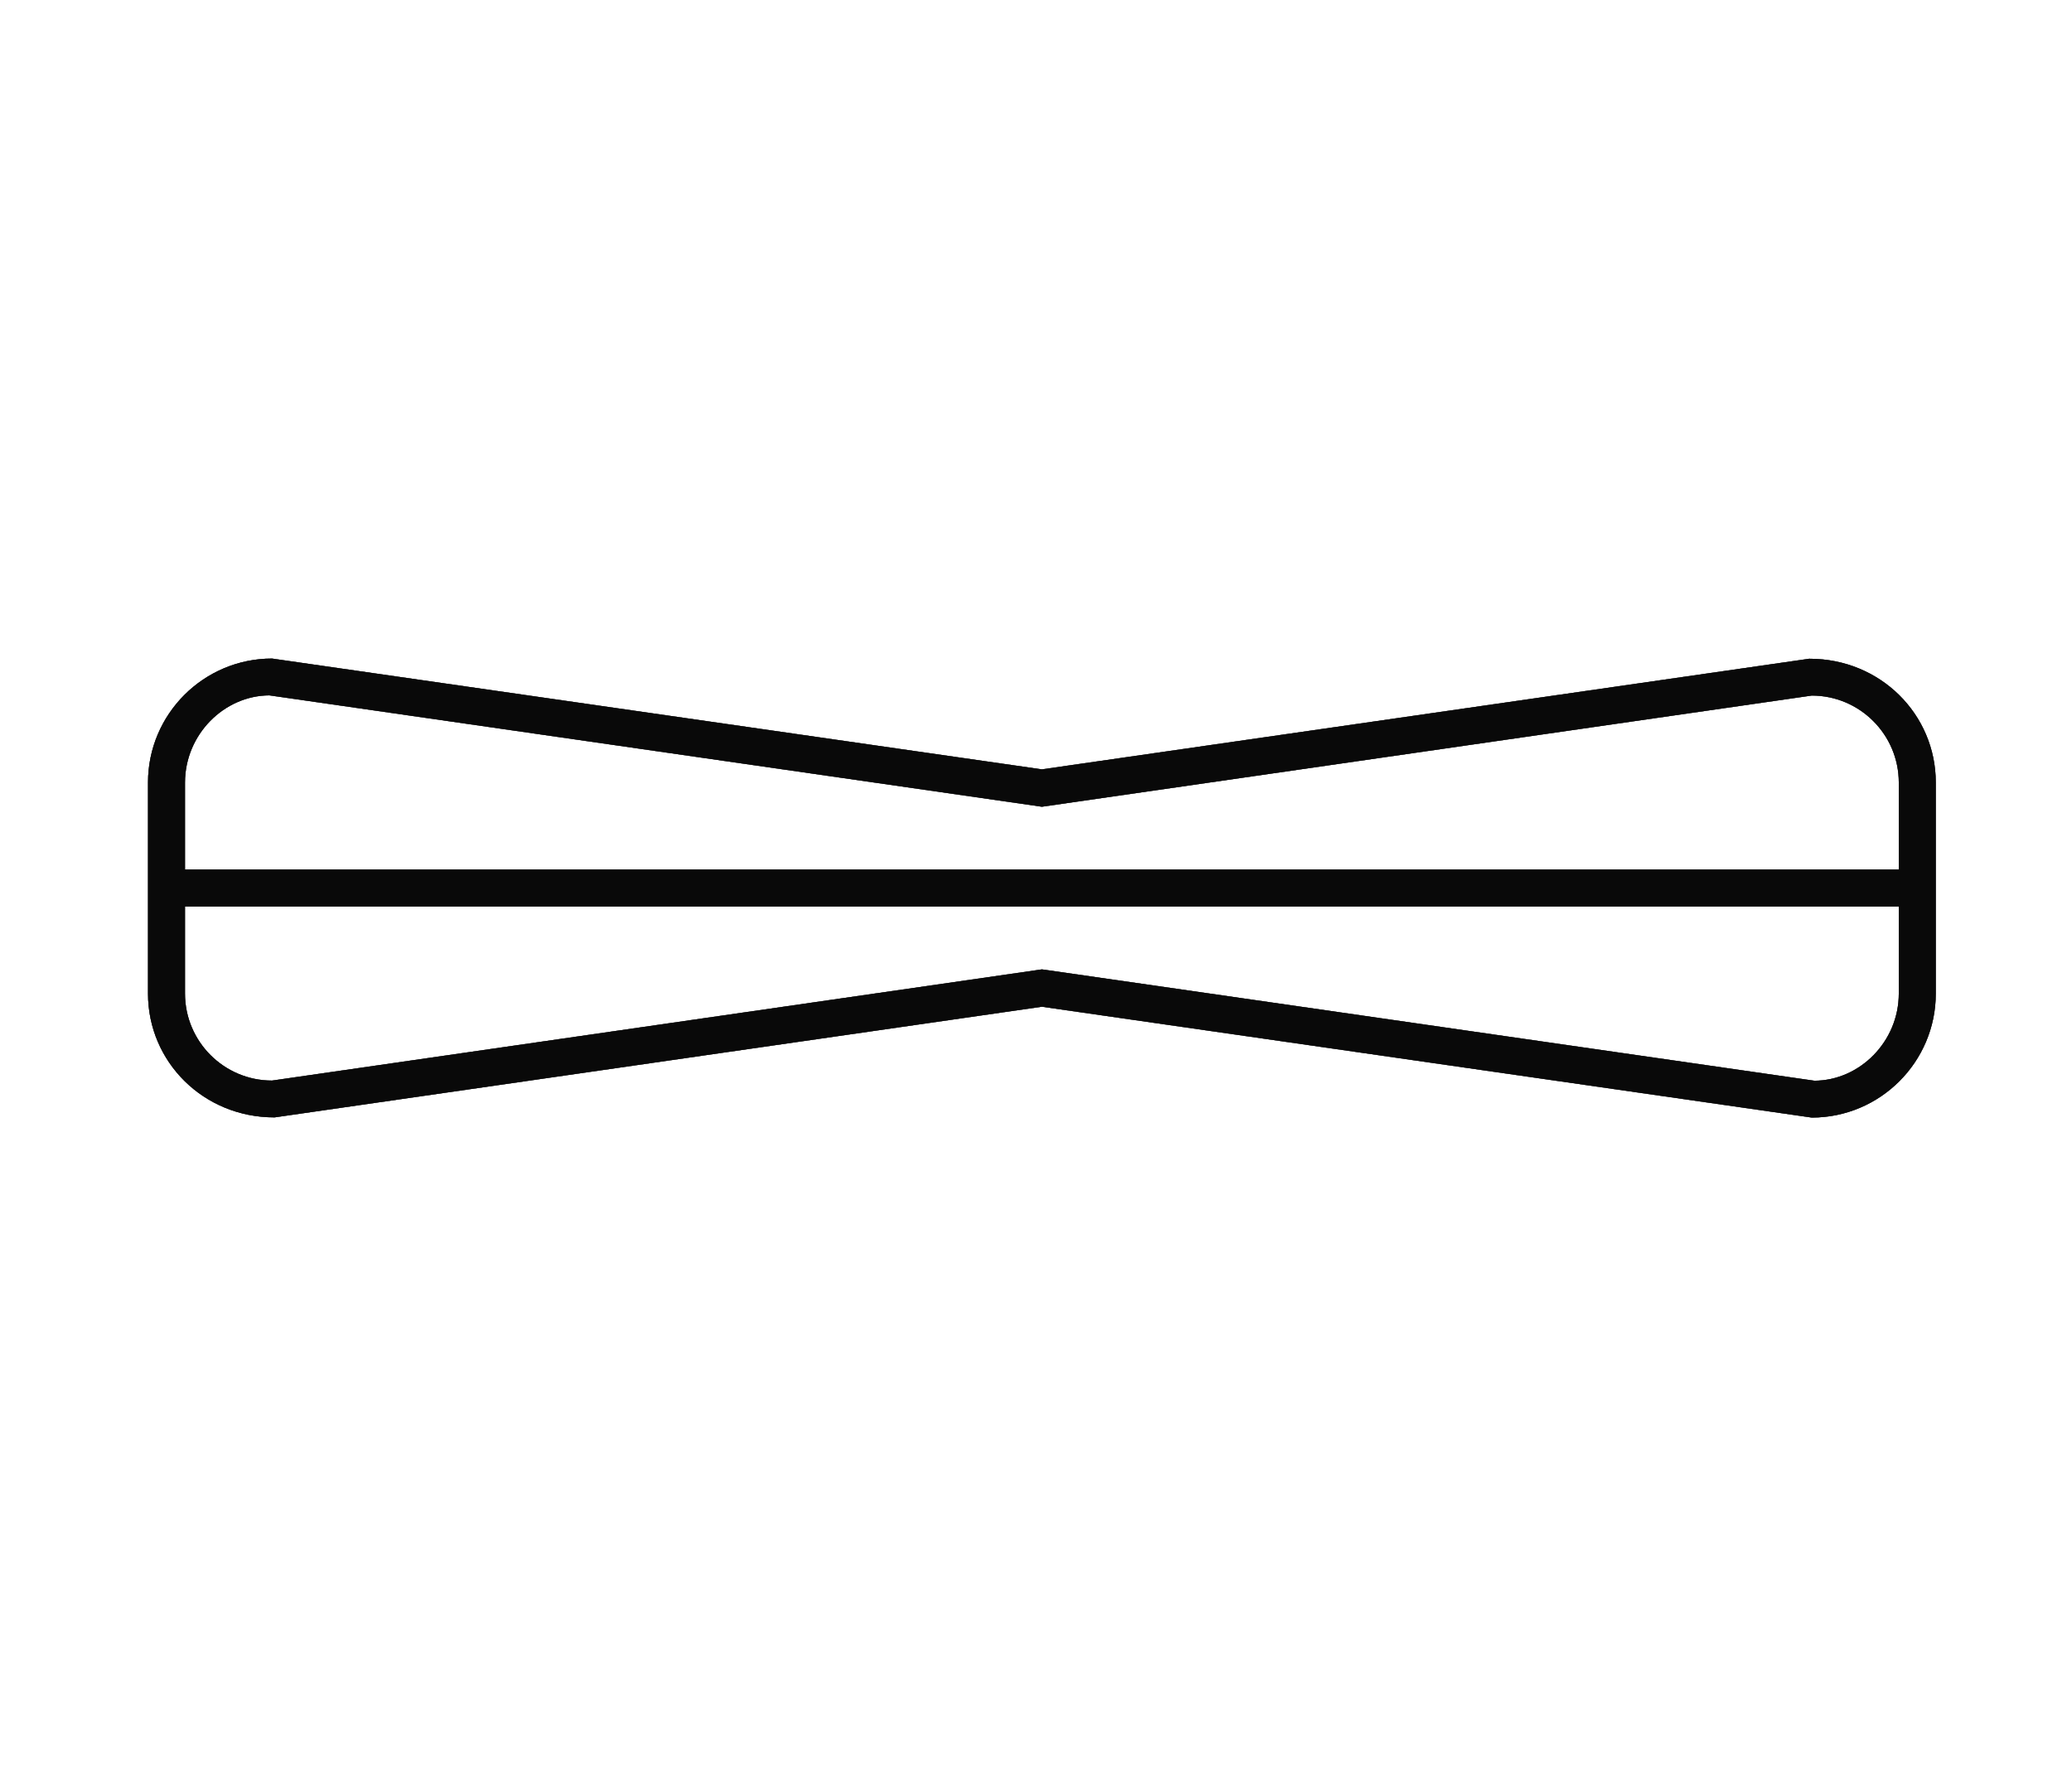<svg width="42" height="36" viewBox="0 0 42 36" fill="none" xmlns="http://www.w3.org/2000/svg">
<path d="M36.679 13.354C36.676 13.354 36.673 13.354 36.671 13.354L21.119 15.596L5.514 13.35C4.128 13.35 3 14.478 3 15.864V17.627V18.377V20.141C3 21.524 4.123 22.651 5.56 22.651C5.562 22.651 5.565 22.651 5.567 22.651L21.119 20.408L36.725 22.655C38.111 22.655 39.239 21.527 39.239 20.141V18.377V17.627V15.864C39.239 14.48 38.115 13.354 36.679 13.354ZM38.489 20.141C38.489 21.114 37.697 21.905 36.778 21.908L21.173 19.658L21.119 19.651L5.514 21.905C4.541 21.905 3.75 21.114 3.75 20.141V18.377H38.489V20.141ZM38.489 17.627H3.75V15.864C3.75 14.891 4.541 14.1 5.46 14.096L21.066 16.346L21.119 16.354L36.725 14.1C37.697 14.1 38.489 14.891 38.489 15.864V17.627Z" fill="#333335"/>
<path d="M36.679 13.354C36.676 13.354 36.673 13.354 36.671 13.354L21.119 15.596L5.514 13.35C4.128 13.35 3 14.478 3 15.864V17.627V18.377V20.141C3 21.524 4.123 22.651 5.56 22.651C5.562 22.651 5.565 22.651 5.567 22.651L21.119 20.408L36.725 22.655C38.111 22.655 39.239 21.527 39.239 20.141V18.377V17.627V15.864C39.239 14.48 38.115 13.354 36.679 13.354ZM38.489 20.141C38.489 21.114 37.697 21.905 36.778 21.908L21.173 19.658L21.119 19.651L5.514 21.905C4.541 21.905 3.75 21.114 3.75 20.141V18.377H38.489V20.141ZM38.489 17.627H3.75V15.864C3.75 14.891 4.541 14.1 5.46 14.096L21.066 16.346L21.119 16.354L36.725 14.1C37.697 14.1 38.489 14.891 38.489 15.864V17.627Z" fill="black" fill-opacity="0.2"/>
<path d="M36.679 13.354C36.676 13.354 36.673 13.354 36.671 13.354L21.119 15.596L5.514 13.35C4.128 13.35 3 14.478 3 15.864V17.627V18.377V20.141C3 21.524 4.123 22.651 5.56 22.651C5.562 22.651 5.565 22.651 5.567 22.651L21.119 20.408L36.725 22.655C38.111 22.655 39.239 21.527 39.239 20.141V18.377V17.627V15.864C39.239 14.48 38.115 13.354 36.679 13.354ZM38.489 20.141C38.489 21.114 37.697 21.905 36.778 21.908L21.173 19.658L21.119 19.651L5.514 21.905C4.541 21.905 3.75 21.114 3.75 20.141V18.377H38.489V20.141ZM38.489 17.627H3.75V15.864C3.75 14.891 4.541 14.1 5.46 14.096L21.066 16.346L21.119 16.354L36.725 14.1C37.697 14.1 38.489 14.891 38.489 15.864V17.627Z" fill="black" fill-opacity="0.2"/>
<path d="M36.679 13.354C36.676 13.354 36.673 13.354 36.671 13.354L21.119 15.596L5.514 13.35C4.128 13.35 3 14.478 3 15.864V17.627V18.377V20.141C3 21.524 4.123 22.651 5.56 22.651C5.562 22.651 5.565 22.651 5.567 22.651L21.119 20.408L36.725 22.655C38.111 22.655 39.239 21.527 39.239 20.141V18.377V17.627V15.864C39.239 14.48 38.115 13.354 36.679 13.354ZM38.489 20.141C38.489 21.114 37.697 21.905 36.778 21.908L21.173 19.658L21.119 19.651L5.514 21.905C4.541 21.905 3.75 21.114 3.75 20.141V18.377H38.489V20.141ZM38.489 17.627H3.75V15.864C3.75 14.891 4.541 14.1 5.46 14.096L21.066 16.346L21.119 16.354L36.725 14.1C37.697 14.1 38.489 14.891 38.489 15.864V17.627Z" fill="black" fill-opacity="0.2"/>
<path d="M36.679 13.354C36.676 13.354 36.673 13.354 36.671 13.354L21.119 15.596L5.514 13.35C4.128 13.35 3 14.478 3 15.864V17.627V18.377V20.141C3 21.524 4.123 22.651 5.56 22.651C5.562 22.651 5.565 22.651 5.567 22.651L21.119 20.408L36.725 22.655C38.111 22.655 39.239 21.527 39.239 20.141V18.377V17.627V15.864C39.239 14.48 38.115 13.354 36.679 13.354ZM38.489 20.141C38.489 21.114 37.697 21.905 36.778 21.908L21.173 19.658L21.119 19.651L5.514 21.905C4.541 21.905 3.75 21.114 3.75 20.141V18.377H38.489V20.141ZM38.489 17.627H3.75V15.864C3.75 14.891 4.541 14.1 5.46 14.096L21.066 16.346L21.119 16.354L36.725 14.1C37.697 14.1 38.489 14.891 38.489 15.864V17.627Z" fill="black" fill-opacity="0.2"/>
<path d="M36.679 13.354C36.676 13.354 36.673 13.354 36.671 13.354L21.119 15.596L5.514 13.35C4.128 13.35 3 14.478 3 15.864V17.627V18.377V20.141C3 21.524 4.123 22.651 5.56 22.651C5.562 22.651 5.565 22.651 5.567 22.651L21.119 20.408L36.725 22.655C38.111 22.655 39.239 21.527 39.239 20.141V18.377V17.627V15.864C39.239 14.48 38.115 13.354 36.679 13.354ZM38.489 20.141C38.489 21.114 37.697 21.905 36.778 21.908L21.173 19.658L21.119 19.651L5.514 21.905C4.541 21.905 3.75 21.114 3.75 20.141V18.377H38.489V20.141ZM38.489 17.627H3.75V15.864C3.75 14.891 4.541 14.1 5.46 14.096L21.066 16.346L21.119 16.354L36.725 14.1C37.697 14.1 38.489 14.891 38.489 15.864V17.627Z" fill="black" fill-opacity="0.2"/>
<path d="M36.679 13.354C36.676 13.354 36.673 13.354 36.671 13.354L21.119 15.596L5.514 13.35C4.128 13.35 3 14.478 3 15.864V17.627V18.377V20.141C3 21.524 4.123 22.651 5.56 22.651C5.562 22.651 5.565 22.651 5.567 22.651L21.119 20.408L36.725 22.655C38.111 22.655 39.239 21.527 39.239 20.141V18.377V17.627V15.864C39.239 14.48 38.115 13.354 36.679 13.354ZM38.489 20.141C38.489 21.114 37.697 21.905 36.778 21.908L21.173 19.658L21.119 19.651L5.514 21.905C4.541 21.905 3.75 21.114 3.75 20.141V18.377H38.489V20.141ZM38.489 17.627H3.75V15.864C3.75 14.891 4.541 14.1 5.46 14.096L21.066 16.346L21.119 16.354L36.725 14.1C37.697 14.1 38.489 14.891 38.489 15.864V17.627Z" fill="black" fill-opacity="0.2"/>
<path d="M36.679 13.354C36.676 13.354 36.673 13.354 36.671 13.354L21.119 15.596L5.514 13.35C4.128 13.35 3 14.478 3 15.864V17.627V18.377V20.141C3 21.524 4.123 22.651 5.56 22.651C5.562 22.651 5.565 22.651 5.567 22.651L21.119 20.408L36.725 22.655C38.111 22.655 39.239 21.527 39.239 20.141V18.377V17.627V15.864C39.239 14.48 38.115 13.354 36.679 13.354ZM38.489 20.141C38.489 21.114 37.697 21.905 36.778 21.908L21.173 19.658L21.119 19.651L5.514 21.905C4.541 21.905 3.75 21.114 3.75 20.141V18.377H38.489V20.141ZM38.489 17.627H3.75V15.864C3.75 14.891 4.541 14.1 5.46 14.096L21.066 16.346L21.119 16.354L36.725 14.1C37.697 14.1 38.489 14.891 38.489 15.864V17.627Z" fill="black" fill-opacity="0.2"/>
<path d="M36.679 13.354C36.676 13.354 36.673 13.354 36.671 13.354L21.119 15.596L5.514 13.35C4.128 13.35 3 14.478 3 15.864V17.627V18.377V20.141C3 21.524 4.123 22.651 5.56 22.651C5.562 22.651 5.565 22.651 5.567 22.651L21.119 20.408L36.725 22.655C38.111 22.655 39.239 21.527 39.239 20.141V18.377V17.627V15.864C39.239 14.48 38.115 13.354 36.679 13.354ZM38.489 20.141C38.489 21.114 37.697 21.905 36.778 21.908L21.173 19.658L21.119 19.651L5.514 21.905C4.541 21.905 3.75 21.114 3.75 20.141V18.377H38.489V20.141ZM38.489 17.627H3.75V15.864C3.75 14.891 4.541 14.1 5.46 14.096L21.066 16.346L21.119 16.354L36.725 14.1C37.697 14.1 38.489 14.891 38.489 15.864V17.627Z" fill="black" fill-opacity="0.2"/>
</svg>
